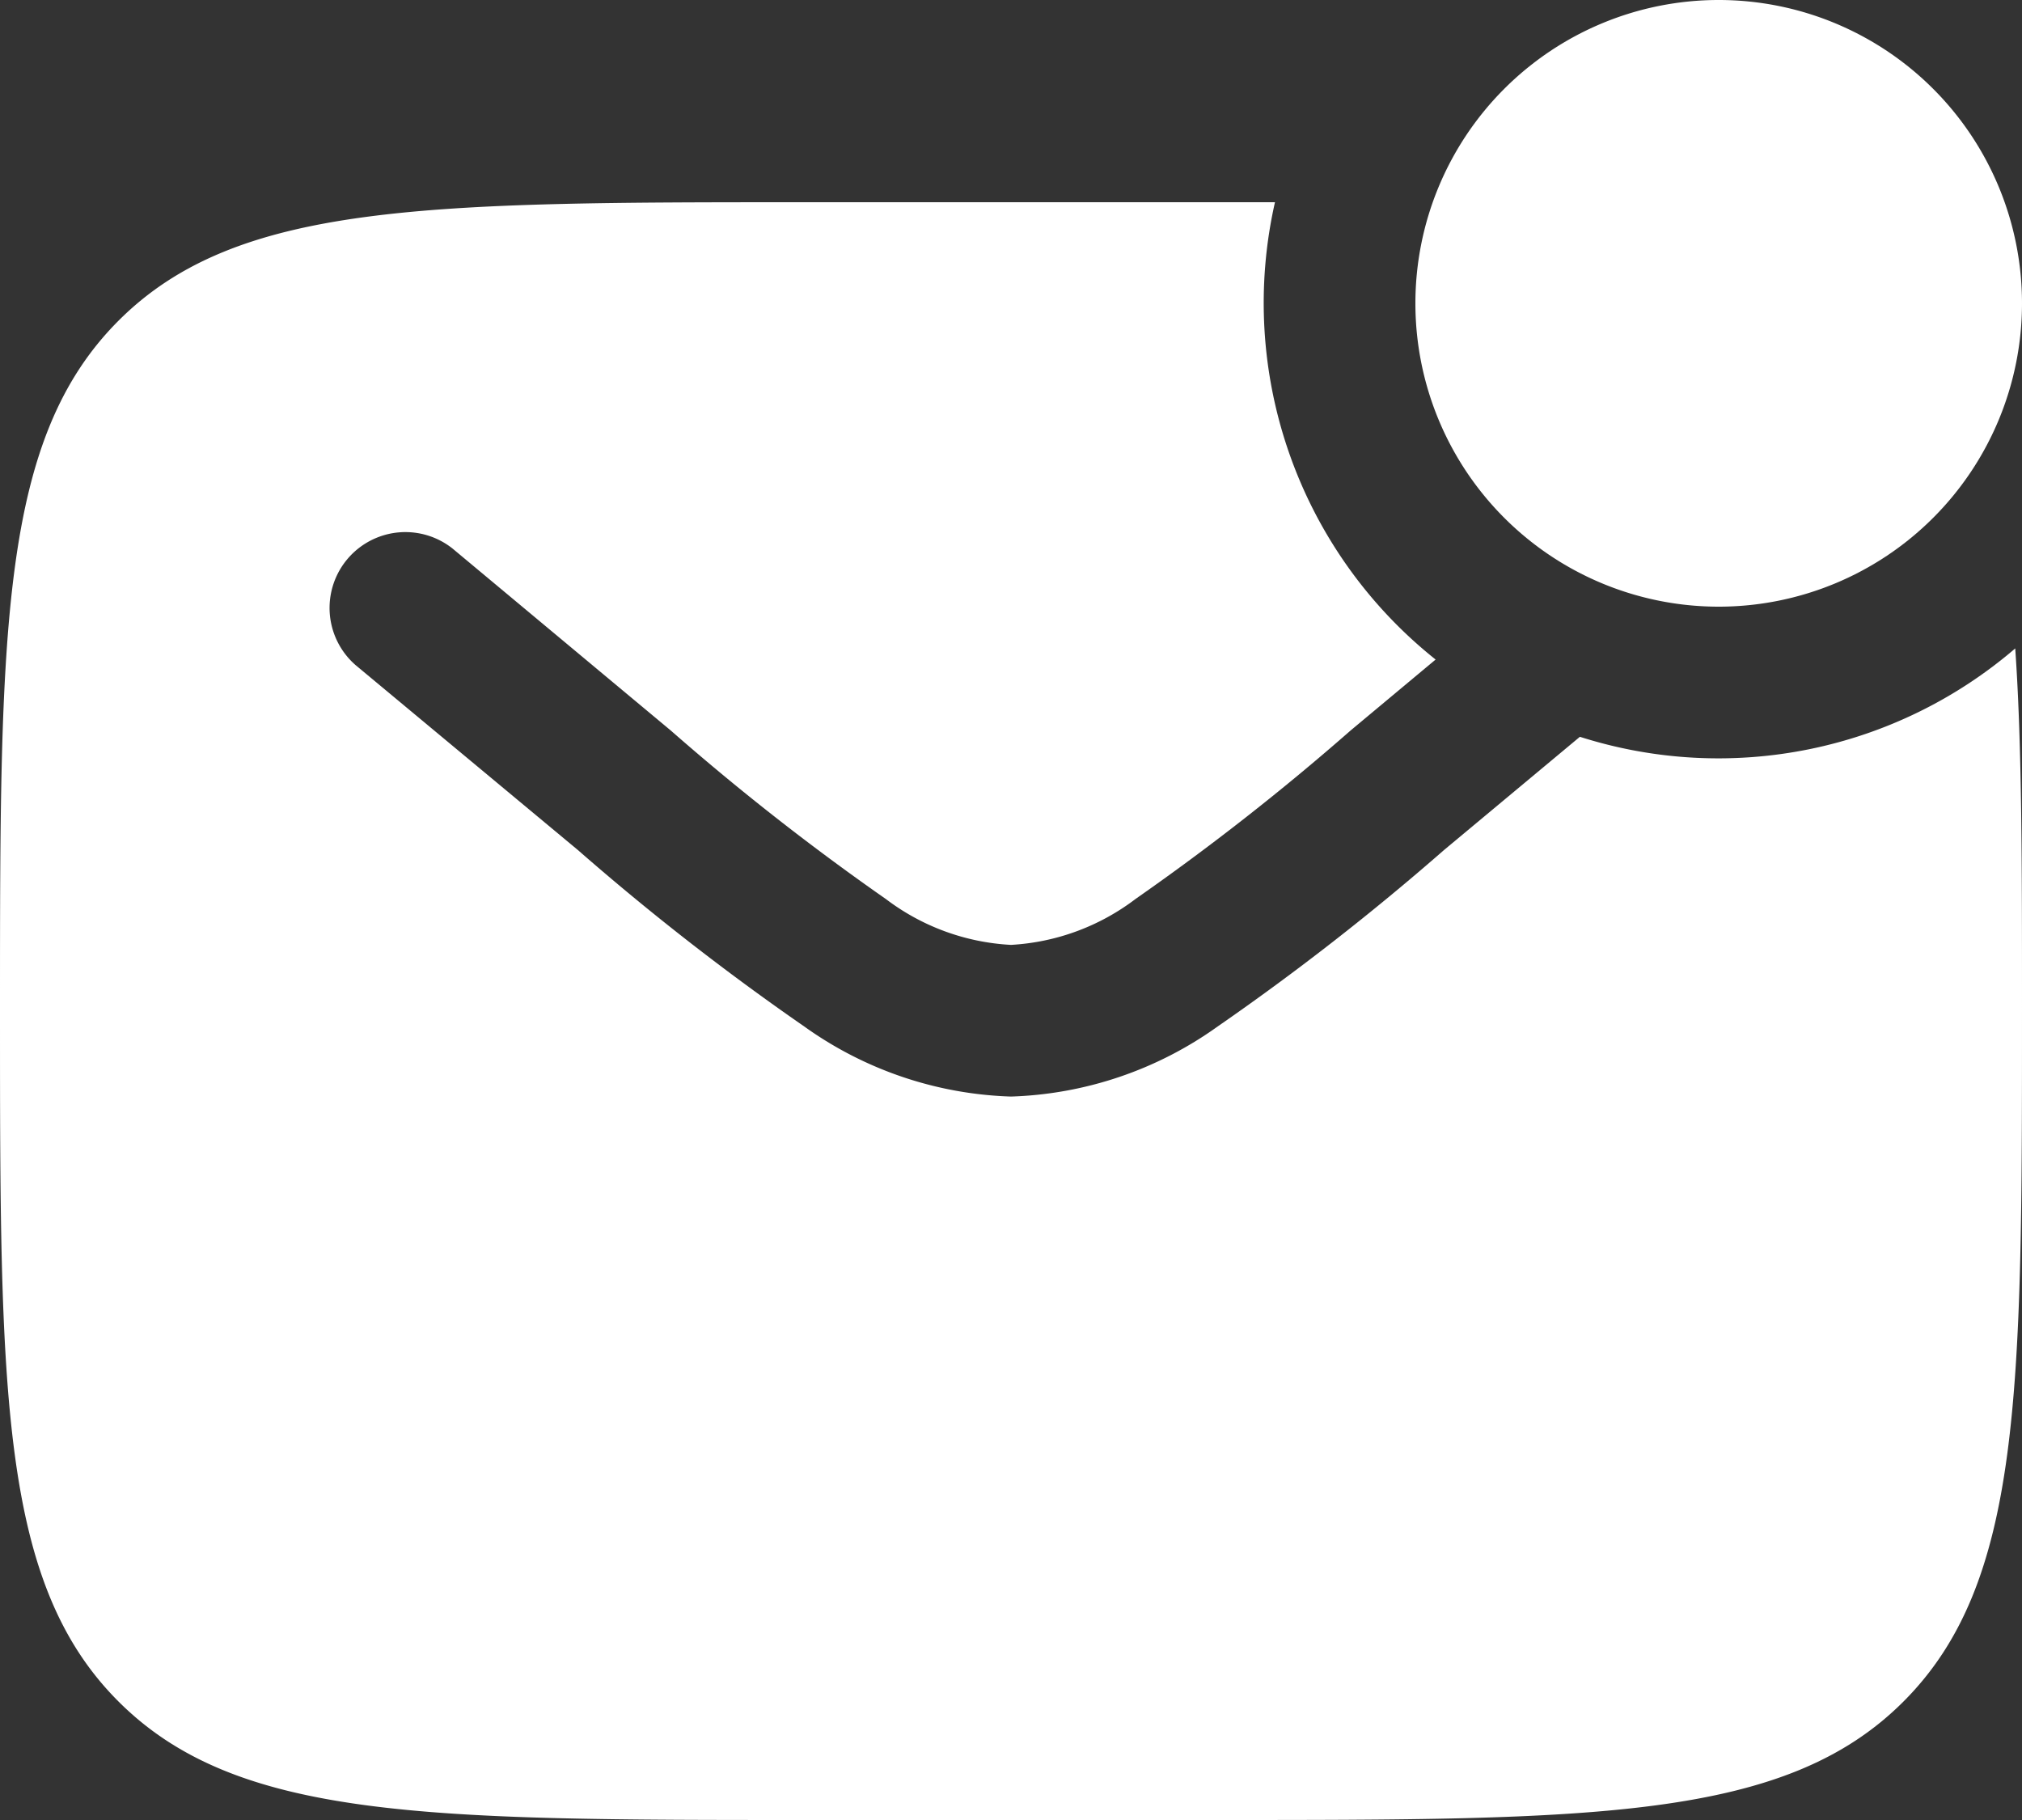 <svg xmlns="http://www.w3.org/2000/svg" width="20" height="18" viewBox="0 0 20 18"><rect x="0" y="0" width="20" height="18" fill="#333333" stroke="none"/><g id="Letter_Unread" data-name="Letter Unread" transform="translate(-2 -3)"><path id="Trazado_3826" data-name="Trazado 3826" d="M22,6a3,3,0,1,1-3-3A3,3,0,0,1,22,6Z" fill="#fff"></path><path id="Trazado_3827" data-name="Trazado 3827" d="M14,5H10C6.229,5,4.343,5,3.172,6.172S2,9.229,2,13s0,5.657,1.172,6.828S6.229,21,10,21h4c3.771,0,5.657,0,6.828-1.172S22,16.771,22,13c0-1.453,0-2.627-.067-3.587a4.508,4.508,0,0,1-4.306.874l-1.344,1.12a25.121,25.121,0,0,1-2.239,1.745A3.708,3.708,0,0,1,12,13.845a3.708,3.708,0,0,1-2.045-.693,25.119,25.119,0,0,1-2.239-1.745l-2.2-1.83a.75.75,0,0,1,.96-1.152l2.159,1.8a24.5,24.5,0,0,0,2.128,1.667A2.241,2.241,0,0,0,12,12.345a2.241,2.241,0,0,0,1.233-.455,24.5,24.5,0,0,0,2.128-1.667l.839-.7A4.508,4.508,0,0,1,14.611,5Z" fill="#fff" fill-rule="evenodd"></path></g></svg>